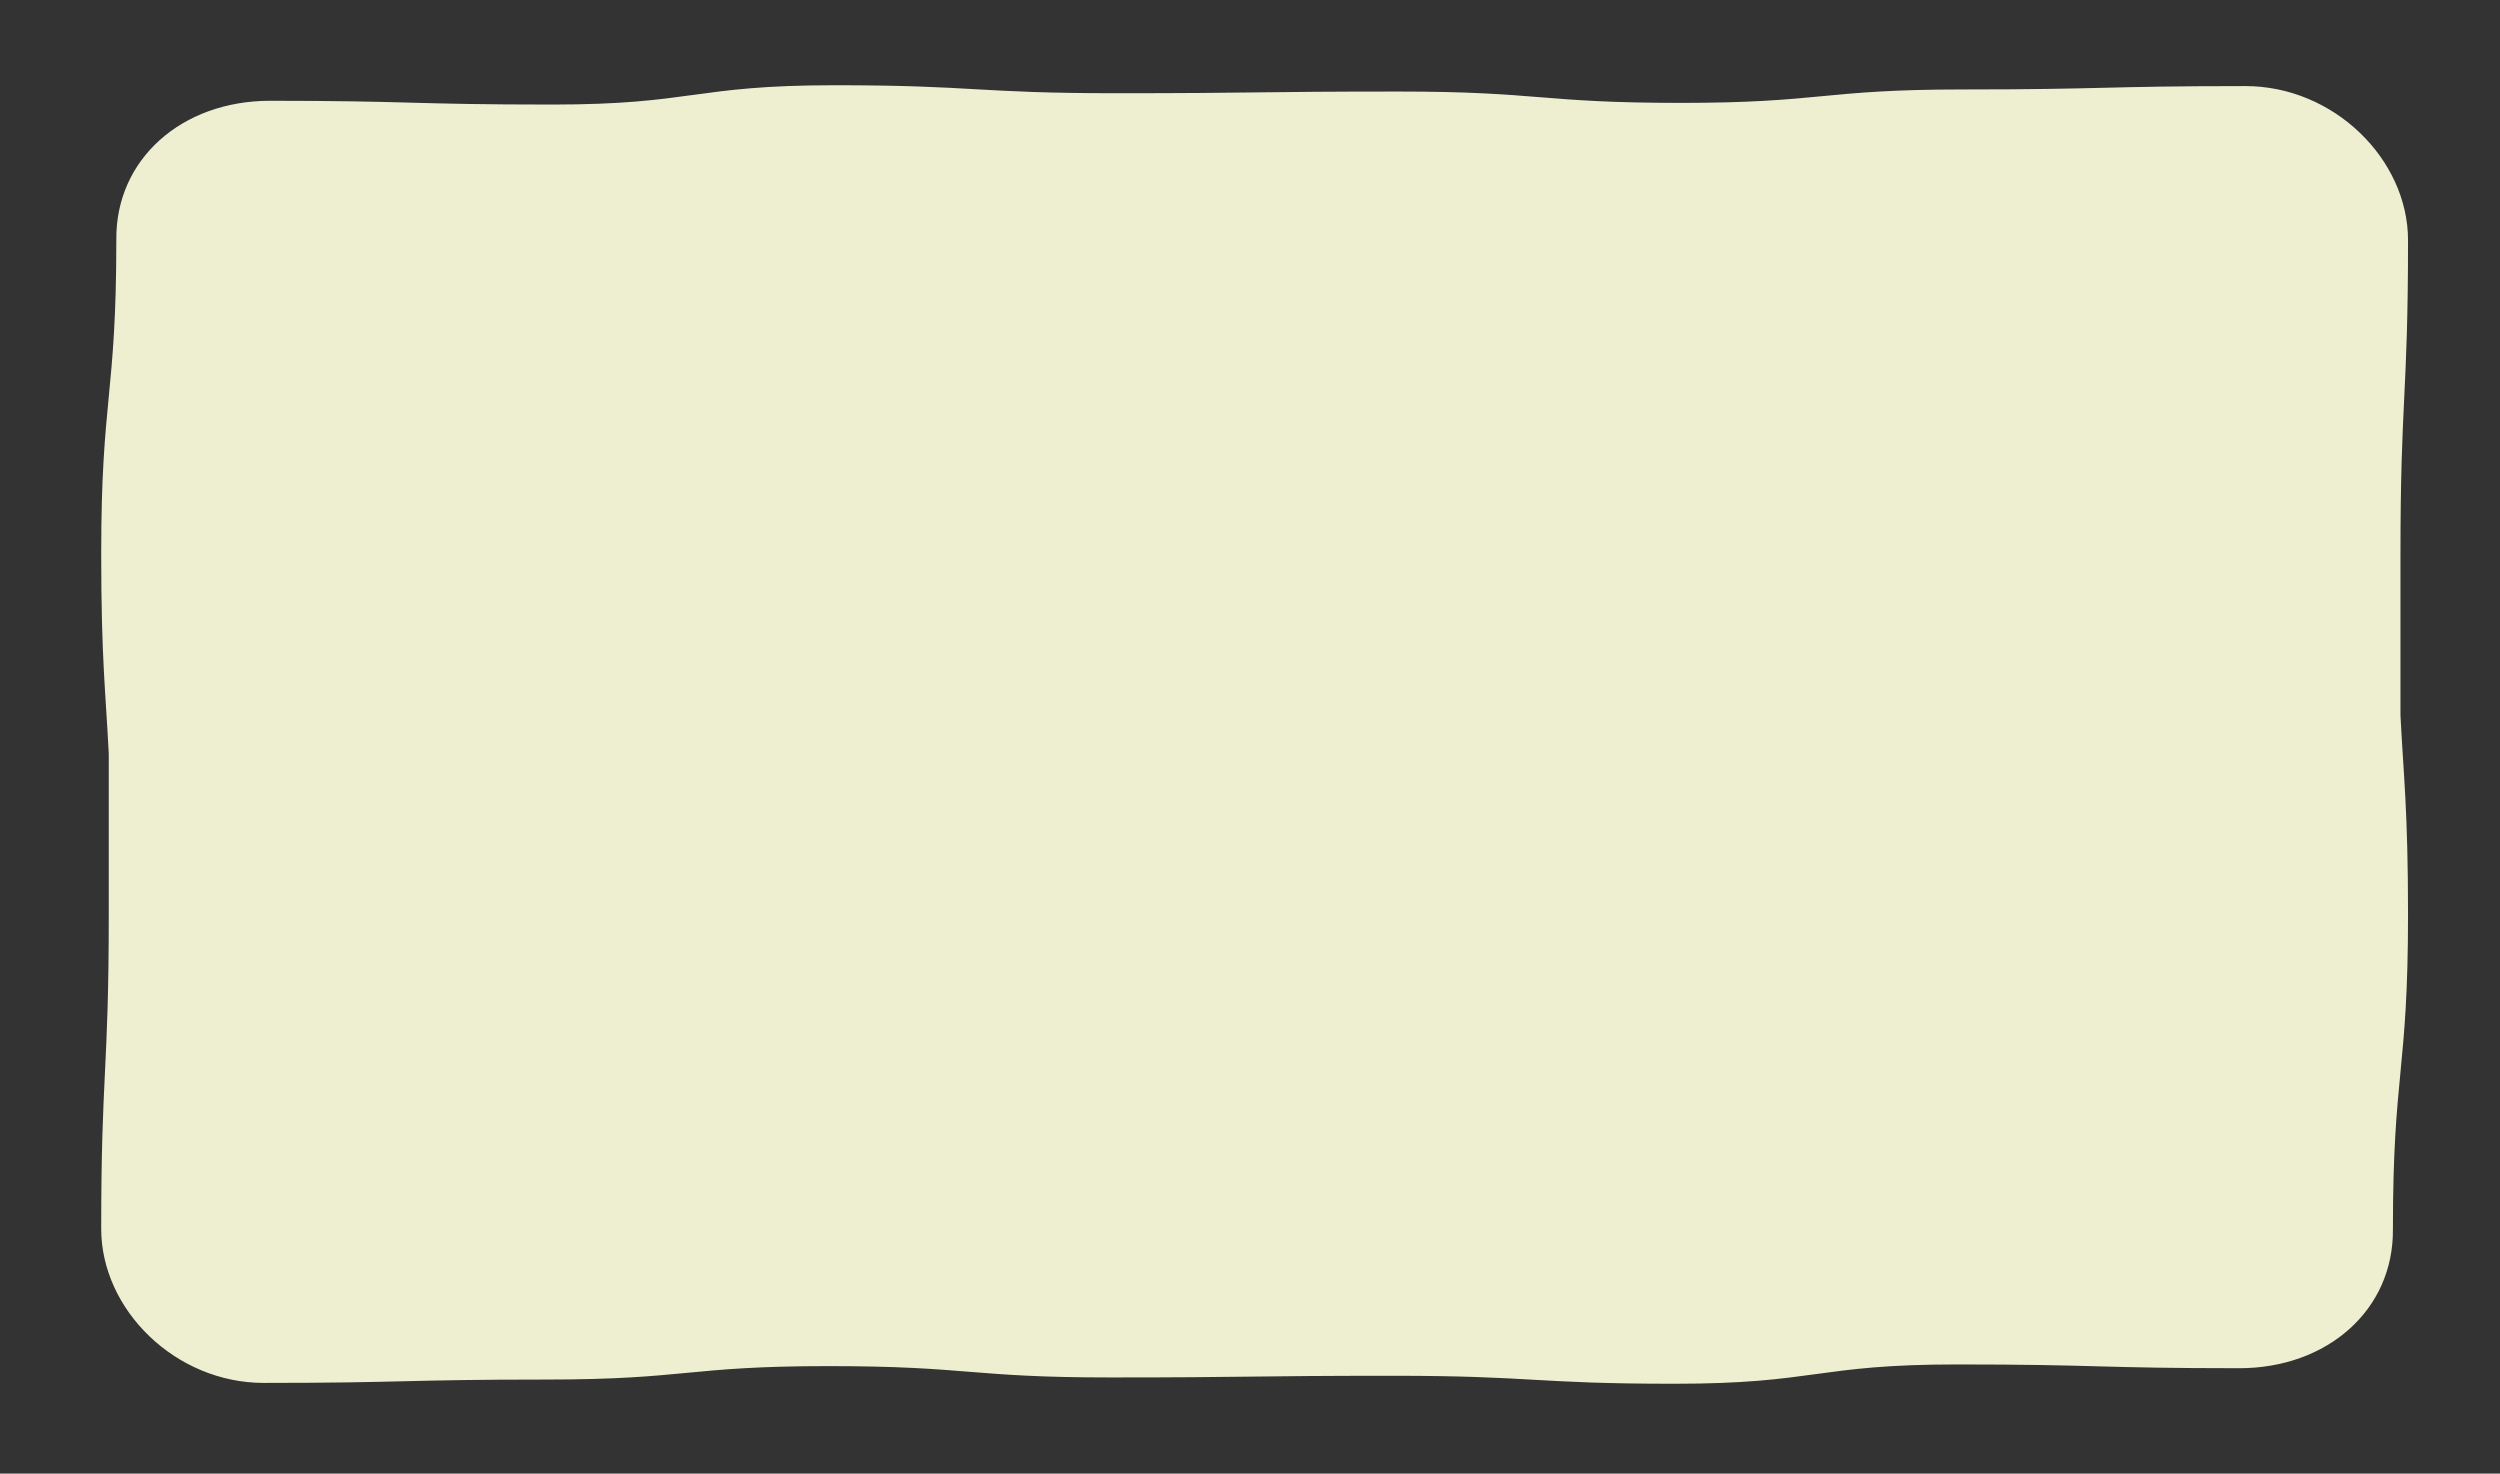 <?xml version="1.0" encoding="UTF-8"?> <!-- Generator: Adobe Illustrator 17.1.0, SVG Export Plug-In . SVG Version: 6.00 Build 0) --> <svg xmlns="http://www.w3.org/2000/svg" xmlns:xlink="http://www.w3.org/1999/xlink" id="レイヤー_1" x="0px" y="0px" width="595.3px" height="350.9px" viewBox="0 0 595.3 350.9" xml:space="preserve"><rect x="0" y="0" width="595.3" height="350.9" fill="#333333" stroke="none"/> <g> <g> <path fill="#EEEFD1" d="M571.6,132c0-37.4,1.8-37.4,1.8-74.8c0-19.3-17.7-36.7-38.7-36.7c-33.6,0-33.6,0.8-67.2,0.8 c-33.6,0-33.6,3.2-67.2,3.2c-33.6,0-33.6-2.7-67.2-2.7c-33.6,0-33.6,0.4-67.2,0.4c-33.6,0-33.6-1.9-67.2-1.9s-33.6,4.6-67.2,4.6 c-33.6,0-33.6-0.9-67.2-0.9c-21,0-36.8,13.9-36.6,33.1c0,37.4-3.6,37.4-3.6,74.8c0,25.2,1.1,33.4,1.8,47.6c0,9.6,0,19,0,38.3 c0,37.4-1.8,37.4-1.8,74.8c0,19.3,17.7,36.7,38.7,36.7c33.6,0,33.6-0.8,67.2-0.8c33.6,0,33.6-3.2,67.2-3.2 c33.6,0,33.6,2.7,67.2,2.7c33.6,0,33.6-0.4,67.2-0.4c33.6,0,33.6,1.9,67.2,1.9s33.6-4.6,67.2-4.6c33.6,0,33.6,0.9,67.2,0.9 c21,0,36.8-13.9,36.6-33.1c0-37.4,3.6-37.4,3.6-74.8c0-25.2-1.1-33.4-1.8-47.6C571.6,160.6,571.6,151.3,571.6,132z"></path> </g> </g> </svg> 